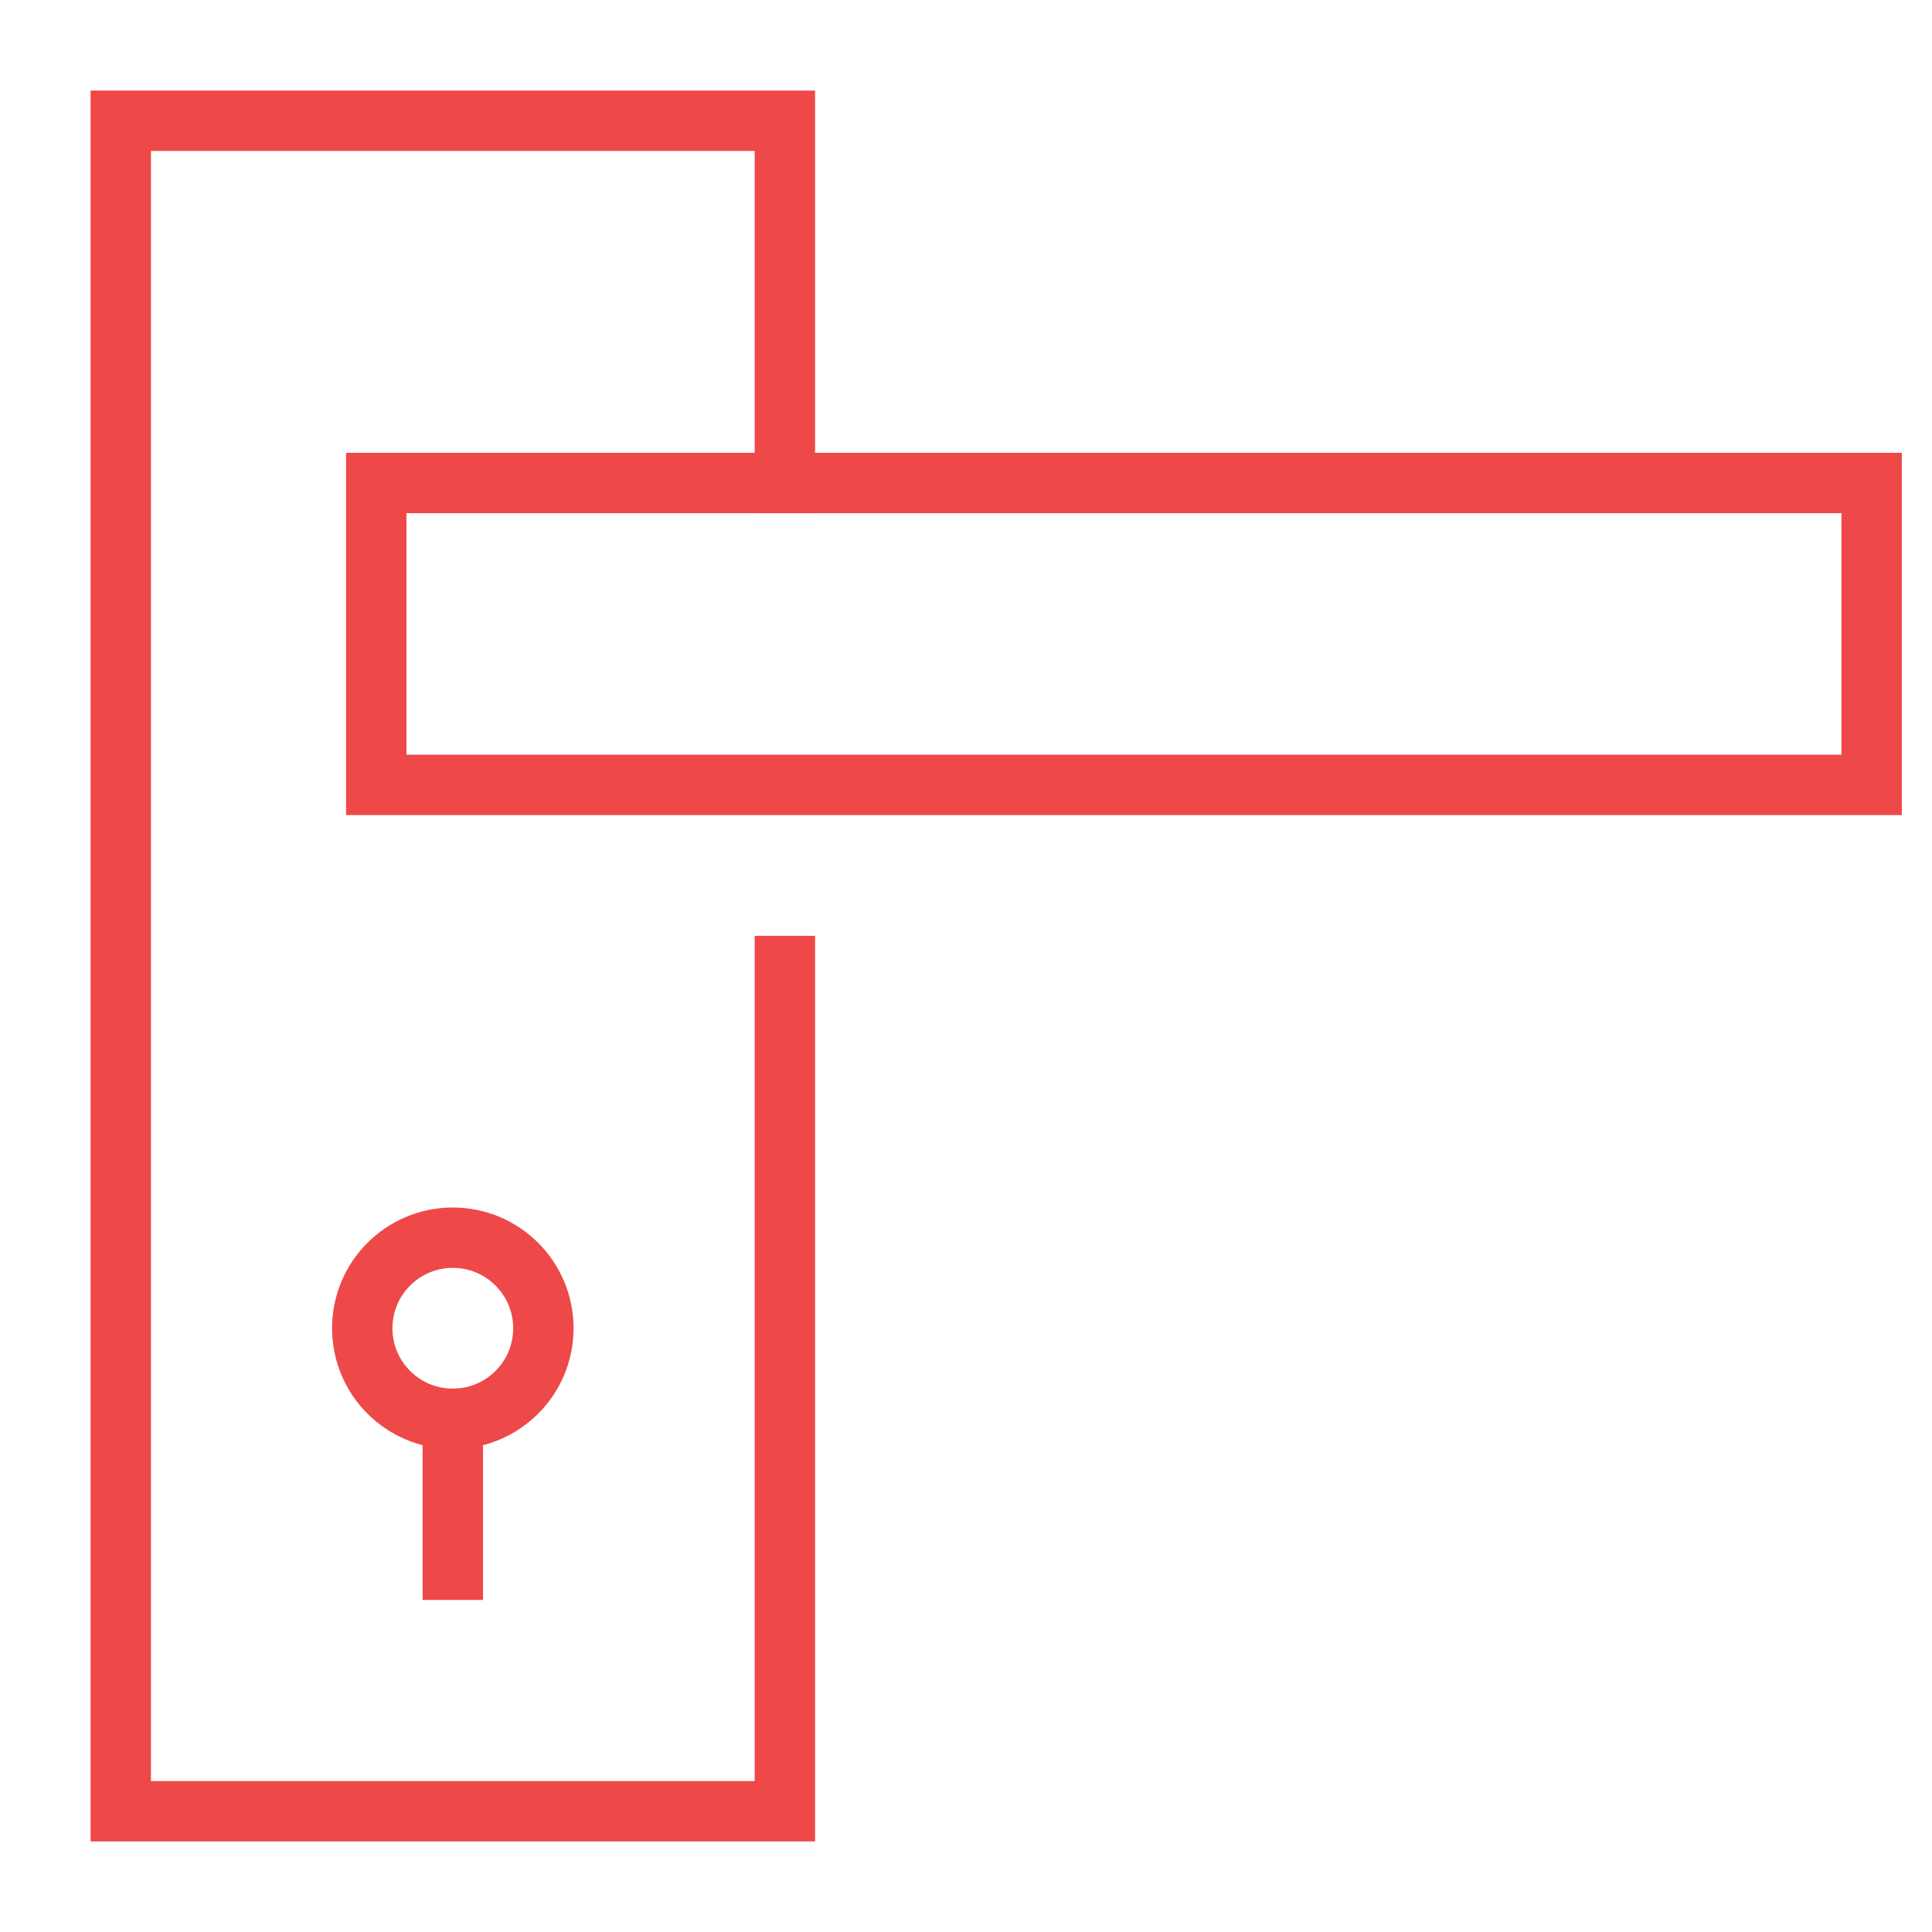 <svg xmlns="http://www.w3.org/2000/svg" height="64" width="64" viewBox="0 0 64 64"><title>door handle</title><g stroke-linecap="square" stroke-miterlimit="10" fill="#EE4848" stroke-linejoin="miter" class="nc-icon-wrapper"><rect x="12.464" y="16" width="49.536" height="10" fill="none" stroke="#EE4848" stroke-width="2"></rect><line x1="15" y1="52" x2="15" y2="47" fill="none" stroke="#EE4848" stroke-width="2" data-color="color-2"></line><polyline points="26 16 26 4 4 4 4 60 26 60 26 32" fill="none" stroke="#EE4848" stroke-width="2"></polyline><circle cx="15" cy="44" r="3" fill="none" stroke="#EE4848" stroke-width="2" data-color="color-2"></circle></g></svg>